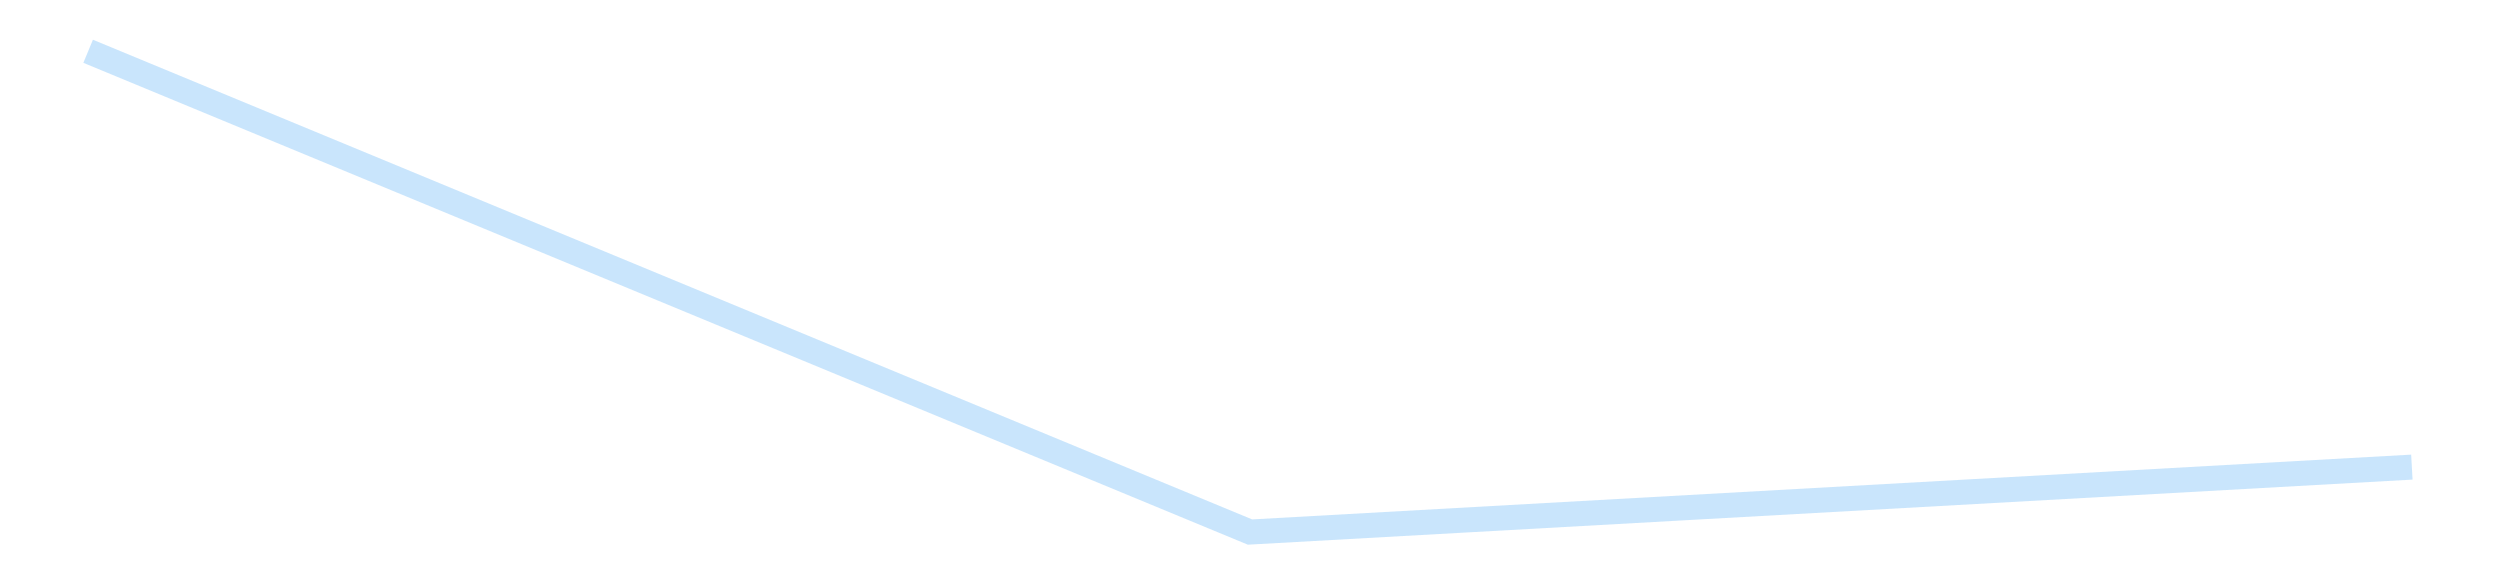 <?xml version='1.0' encoding='utf-8'?>
<svg xmlns="http://www.w3.org/2000/svg" xmlns:xlink="http://www.w3.org/1999/xlink" id="chart-4d2e0c3c-e7af-48e6-8df5-ffa9ed274e51" class="pygal-chart pygal-sparkline" viewBox="0 0 300 70" width="300" height="70"><!--Generated with pygal 3.0.4 (lxml) ©Kozea 2012-2016 on 2025-08-24--><!--http://pygal.org--><!--http://github.com/Kozea/pygal--><defs><style type="text/css">#chart-4d2e0c3c-e7af-48e6-8df5-ffa9ed274e51{-webkit-user-select:none;-webkit-font-smoothing:antialiased;font-family:Consolas,"Liberation Mono",Menlo,Courier,monospace}#chart-4d2e0c3c-e7af-48e6-8df5-ffa9ed274e51 .title{font-family:Consolas,"Liberation Mono",Menlo,Courier,monospace;font-size:16px}#chart-4d2e0c3c-e7af-48e6-8df5-ffa9ed274e51 .legends .legend text{font-family:Consolas,"Liberation Mono",Menlo,Courier,monospace;font-size:14px}#chart-4d2e0c3c-e7af-48e6-8df5-ffa9ed274e51 .axis text{font-family:Consolas,"Liberation Mono",Menlo,Courier,monospace;font-size:10px}#chart-4d2e0c3c-e7af-48e6-8df5-ffa9ed274e51 .axis text.major{font-family:Consolas,"Liberation Mono",Menlo,Courier,monospace;font-size:10px}#chart-4d2e0c3c-e7af-48e6-8df5-ffa9ed274e51 .text-overlay text.value{font-family:Consolas,"Liberation Mono",Menlo,Courier,monospace;font-size:16px}#chart-4d2e0c3c-e7af-48e6-8df5-ffa9ed274e51 .text-overlay text.label{font-family:Consolas,"Liberation Mono",Menlo,Courier,monospace;font-size:10px}#chart-4d2e0c3c-e7af-48e6-8df5-ffa9ed274e51 .tooltip{font-family:Consolas,"Liberation Mono",Menlo,Courier,monospace;font-size:14px}#chart-4d2e0c3c-e7af-48e6-8df5-ffa9ed274e51 text.no_data{font-family:Consolas,"Liberation Mono",Menlo,Courier,monospace;font-size:64px}
#chart-4d2e0c3c-e7af-48e6-8df5-ffa9ed274e51{background-color:transparent}#chart-4d2e0c3c-e7af-48e6-8df5-ffa9ed274e51 path,#chart-4d2e0c3c-e7af-48e6-8df5-ffa9ed274e51 line,#chart-4d2e0c3c-e7af-48e6-8df5-ffa9ed274e51 rect,#chart-4d2e0c3c-e7af-48e6-8df5-ffa9ed274e51 circle{-webkit-transition:150ms;-moz-transition:150ms;transition:150ms}#chart-4d2e0c3c-e7af-48e6-8df5-ffa9ed274e51 .graph &gt; .background{fill:transparent}#chart-4d2e0c3c-e7af-48e6-8df5-ffa9ed274e51 .plot &gt; .background{fill:transparent}#chart-4d2e0c3c-e7af-48e6-8df5-ffa9ed274e51 .graph{fill:rgba(0,0,0,.87)}#chart-4d2e0c3c-e7af-48e6-8df5-ffa9ed274e51 text.no_data{fill:rgba(0,0,0,1)}#chart-4d2e0c3c-e7af-48e6-8df5-ffa9ed274e51 .title{fill:rgba(0,0,0,1)}#chart-4d2e0c3c-e7af-48e6-8df5-ffa9ed274e51 .legends .legend text{fill:rgba(0,0,0,.87)}#chart-4d2e0c3c-e7af-48e6-8df5-ffa9ed274e51 .legends .legend:hover text{fill:rgba(0,0,0,1)}#chart-4d2e0c3c-e7af-48e6-8df5-ffa9ed274e51 .axis .line{stroke:rgba(0,0,0,1)}#chart-4d2e0c3c-e7af-48e6-8df5-ffa9ed274e51 .axis .guide.line{stroke:rgba(0,0,0,.54)}#chart-4d2e0c3c-e7af-48e6-8df5-ffa9ed274e51 .axis .major.line{stroke:rgba(0,0,0,.87)}#chart-4d2e0c3c-e7af-48e6-8df5-ffa9ed274e51 .axis text.major{fill:rgba(0,0,0,1)}#chart-4d2e0c3c-e7af-48e6-8df5-ffa9ed274e51 .axis.y .guides:hover .guide.line,#chart-4d2e0c3c-e7af-48e6-8df5-ffa9ed274e51 .line-graph .axis.x .guides:hover .guide.line,#chart-4d2e0c3c-e7af-48e6-8df5-ffa9ed274e51 .stackedline-graph .axis.x .guides:hover .guide.line,#chart-4d2e0c3c-e7af-48e6-8df5-ffa9ed274e51 .xy-graph .axis.x .guides:hover .guide.line{stroke:rgba(0,0,0,1)}#chart-4d2e0c3c-e7af-48e6-8df5-ffa9ed274e51 .axis .guides:hover text{fill:rgba(0,0,0,1)}#chart-4d2e0c3c-e7af-48e6-8df5-ffa9ed274e51 .reactive{fill-opacity:.7;stroke-opacity:.8;stroke-width:3}#chart-4d2e0c3c-e7af-48e6-8df5-ffa9ed274e51 .ci{stroke:rgba(0,0,0,.87)}#chart-4d2e0c3c-e7af-48e6-8df5-ffa9ed274e51 .reactive.active,#chart-4d2e0c3c-e7af-48e6-8df5-ffa9ed274e51 .active .reactive{fill-opacity:.8;stroke-opacity:.9;stroke-width:4}#chart-4d2e0c3c-e7af-48e6-8df5-ffa9ed274e51 .ci .reactive.active{stroke-width:1.5}#chart-4d2e0c3c-e7af-48e6-8df5-ffa9ed274e51 .series text{fill:rgba(0,0,0,1)}#chart-4d2e0c3c-e7af-48e6-8df5-ffa9ed274e51 .tooltip rect{fill:transparent;stroke:rgba(0,0,0,1);-webkit-transition:opacity 150ms;-moz-transition:opacity 150ms;transition:opacity 150ms}#chart-4d2e0c3c-e7af-48e6-8df5-ffa9ed274e51 .tooltip .label{fill:rgba(0,0,0,.87)}#chart-4d2e0c3c-e7af-48e6-8df5-ffa9ed274e51 .tooltip .label{fill:rgba(0,0,0,.87)}#chart-4d2e0c3c-e7af-48e6-8df5-ffa9ed274e51 .tooltip .legend{font-size:.8em;fill:rgba(0,0,0,.54)}#chart-4d2e0c3c-e7af-48e6-8df5-ffa9ed274e51 .tooltip .x_label{font-size:.6em;fill:rgba(0,0,0,1)}#chart-4d2e0c3c-e7af-48e6-8df5-ffa9ed274e51 .tooltip .xlink{font-size:.5em;text-decoration:underline}#chart-4d2e0c3c-e7af-48e6-8df5-ffa9ed274e51 .tooltip .value{font-size:1.5em}#chart-4d2e0c3c-e7af-48e6-8df5-ffa9ed274e51 .bound{font-size:.5em}#chart-4d2e0c3c-e7af-48e6-8df5-ffa9ed274e51 .max-value{font-size:.75em;fill:rgba(0,0,0,.54)}#chart-4d2e0c3c-e7af-48e6-8df5-ffa9ed274e51 .map-element{fill:transparent;stroke:rgba(0,0,0,.54) !important}#chart-4d2e0c3c-e7af-48e6-8df5-ffa9ed274e51 .map-element .reactive{fill-opacity:inherit;stroke-opacity:inherit}#chart-4d2e0c3c-e7af-48e6-8df5-ffa9ed274e51 .color-0,#chart-4d2e0c3c-e7af-48e6-8df5-ffa9ed274e51 .color-0 a:visited{stroke:#bbdefb;fill:#bbdefb}#chart-4d2e0c3c-e7af-48e6-8df5-ffa9ed274e51 .text-overlay .color-0 text{fill:black}
#chart-4d2e0c3c-e7af-48e6-8df5-ffa9ed274e51 text.no_data{text-anchor:middle}#chart-4d2e0c3c-e7af-48e6-8df5-ffa9ed274e51 .guide.line{fill:none}#chart-4d2e0c3c-e7af-48e6-8df5-ffa9ed274e51 .centered{text-anchor:middle}#chart-4d2e0c3c-e7af-48e6-8df5-ffa9ed274e51 .title{text-anchor:middle}#chart-4d2e0c3c-e7af-48e6-8df5-ffa9ed274e51 .legends .legend text{fill-opacity:1}#chart-4d2e0c3c-e7af-48e6-8df5-ffa9ed274e51 .axis.x text{text-anchor:middle}#chart-4d2e0c3c-e7af-48e6-8df5-ffa9ed274e51 .axis.x:not(.web) text[transform]{text-anchor:start}#chart-4d2e0c3c-e7af-48e6-8df5-ffa9ed274e51 .axis.x:not(.web) text[transform].backwards{text-anchor:end}#chart-4d2e0c3c-e7af-48e6-8df5-ffa9ed274e51 .axis.y text{text-anchor:end}#chart-4d2e0c3c-e7af-48e6-8df5-ffa9ed274e51 .axis.y text[transform].backwards{text-anchor:start}#chart-4d2e0c3c-e7af-48e6-8df5-ffa9ed274e51 .axis.y2 text{text-anchor:start}#chart-4d2e0c3c-e7af-48e6-8df5-ffa9ed274e51 .axis.y2 text[transform].backwards{text-anchor:end}#chart-4d2e0c3c-e7af-48e6-8df5-ffa9ed274e51 .axis .guide.line{stroke-dasharray:4,4;stroke:black}#chart-4d2e0c3c-e7af-48e6-8df5-ffa9ed274e51 .axis .major.guide.line{stroke-dasharray:6,6;stroke:black}#chart-4d2e0c3c-e7af-48e6-8df5-ffa9ed274e51 .horizontal .axis.y .guide.line,#chart-4d2e0c3c-e7af-48e6-8df5-ffa9ed274e51 .horizontal .axis.y2 .guide.line,#chart-4d2e0c3c-e7af-48e6-8df5-ffa9ed274e51 .vertical .axis.x .guide.line{opacity:0}#chart-4d2e0c3c-e7af-48e6-8df5-ffa9ed274e51 .horizontal .axis.always_show .guide.line,#chart-4d2e0c3c-e7af-48e6-8df5-ffa9ed274e51 .vertical .axis.always_show .guide.line{opacity:1 !important}#chart-4d2e0c3c-e7af-48e6-8df5-ffa9ed274e51 .axis.y .guides:hover .guide.line,#chart-4d2e0c3c-e7af-48e6-8df5-ffa9ed274e51 .axis.y2 .guides:hover .guide.line,#chart-4d2e0c3c-e7af-48e6-8df5-ffa9ed274e51 .axis.x .guides:hover .guide.line{opacity:1}#chart-4d2e0c3c-e7af-48e6-8df5-ffa9ed274e51 .axis .guides:hover text{opacity:1}#chart-4d2e0c3c-e7af-48e6-8df5-ffa9ed274e51 .nofill{fill:none}#chart-4d2e0c3c-e7af-48e6-8df5-ffa9ed274e51 .subtle-fill{fill-opacity:.2}#chart-4d2e0c3c-e7af-48e6-8df5-ffa9ed274e51 .dot{stroke-width:1px;fill-opacity:1;stroke-opacity:1}#chart-4d2e0c3c-e7af-48e6-8df5-ffa9ed274e51 .dot.active{stroke-width:5px}#chart-4d2e0c3c-e7af-48e6-8df5-ffa9ed274e51 .dot.negative{fill:transparent}#chart-4d2e0c3c-e7af-48e6-8df5-ffa9ed274e51 text,#chart-4d2e0c3c-e7af-48e6-8df5-ffa9ed274e51 tspan{stroke:none !important}#chart-4d2e0c3c-e7af-48e6-8df5-ffa9ed274e51 .series text.active{opacity:1}#chart-4d2e0c3c-e7af-48e6-8df5-ffa9ed274e51 .tooltip rect{fill-opacity:.95;stroke-width:.5}#chart-4d2e0c3c-e7af-48e6-8df5-ffa9ed274e51 .tooltip text{fill-opacity:1}#chart-4d2e0c3c-e7af-48e6-8df5-ffa9ed274e51 .showable{visibility:hidden}#chart-4d2e0c3c-e7af-48e6-8df5-ffa9ed274e51 .showable.shown{visibility:visible}#chart-4d2e0c3c-e7af-48e6-8df5-ffa9ed274e51 .gauge-background{fill:rgba(229,229,229,1);stroke:none}#chart-4d2e0c3c-e7af-48e6-8df5-ffa9ed274e51 .bg-lines{stroke:transparent;stroke-width:2px}</style><script type="text/javascript">window.pygal = window.pygal || {};window.pygal.config = window.pygal.config || {};window.pygal.config['4d2e0c3c-e7af-48e6-8df5-ffa9ed274e51'] = {"allow_interruptions": false, "box_mode": "extremes", "classes": ["pygal-chart", "pygal-sparkline"], "css": ["file://style.css", "file://graph.css"], "defs": [], "disable_xml_declaration": false, "dots_size": 2.5, "dynamic_print_values": false, "explicit_size": true, "fill": false, "force_uri_protocol": "https", "formatter": null, "half_pie": false, "height": 70, "include_x_axis": false, "inner_radius": 0, "interpolate": null, "interpolation_parameters": {}, "interpolation_precision": 250, "inverse_y_axis": false, "js": [], "legend_at_bottom": false, "legend_at_bottom_columns": null, "legend_box_size": 12, "logarithmic": false, "margin": 5, "margin_bottom": null, "margin_left": null, "margin_right": null, "margin_top": null, "max_scale": 2, "min_scale": 1, "missing_value_fill_truncation": "x", "no_data_text": "", "no_prefix": false, "order_min": null, "pretty_print": false, "print_labels": false, "print_values": false, "print_values_position": "center", "print_zeroes": true, "range": null, "rounded_bars": null, "secondary_range": null, "show_dots": false, "show_legend": false, "show_minor_x_labels": true, "show_minor_y_labels": true, "show_only_major_dots": false, "show_x_guides": false, "show_x_labels": false, "show_y_guides": true, "show_y_labels": false, "spacing": 0, "stack_from_top": false, "strict": false, "stroke": true, "stroke_style": null, "style": {"background": "transparent", "ci_colors": [], "colors": ["#bbdefb"], "dot_opacity": "1", "font_family": "Consolas, \"Liberation Mono\", Menlo, Courier, monospace", "foreground": "rgba(0, 0, 0, .87)", "foreground_strong": "rgba(0, 0, 0, 1)", "foreground_subtle": "rgba(0, 0, 0, .54)", "guide_stroke_color": "black", "guide_stroke_dasharray": "4,4", "label_font_family": "Consolas, \"Liberation Mono\", Menlo, Courier, monospace", "label_font_size": 10, "legend_font_family": "Consolas, \"Liberation Mono\", Menlo, Courier, monospace", "legend_font_size": 14, "major_guide_stroke_color": "black", "major_guide_stroke_dasharray": "6,6", "major_label_font_family": "Consolas, \"Liberation Mono\", Menlo, Courier, monospace", "major_label_font_size": 10, "no_data_font_family": "Consolas, \"Liberation Mono\", Menlo, Courier, monospace", "no_data_font_size": 64, "opacity": ".7", "opacity_hover": ".8", "plot_background": "transparent", "stroke_opacity": ".8", "stroke_opacity_hover": ".9", "stroke_width": 3, "stroke_width_hover": "4", "title_font_family": "Consolas, \"Liberation Mono\", Menlo, Courier, monospace", "title_font_size": 16, "tooltip_font_family": "Consolas, \"Liberation Mono\", Menlo, Courier, monospace", "tooltip_font_size": 14, "transition": "150ms", "value_background": "rgba(229, 229, 229, 1)", "value_colors": [], "value_font_family": "Consolas, \"Liberation Mono\", Menlo, Courier, monospace", "value_font_size": 16, "value_label_font_family": "Consolas, \"Liberation Mono\", Menlo, Courier, monospace", "value_label_font_size": 10}, "title": null, "tooltip_border_radius": 0, "tooltip_fancy_mode": true, "truncate_label": null, "truncate_legend": null, "width": 300, "x_label_rotation": 0, "x_labels": null, "x_labels_major": null, "x_labels_major_count": null, "x_labels_major_every": null, "x_title": null, "xrange": null, "y_label_rotation": 0, "y_labels": null, "y_labels_major": null, "y_labels_major_count": null, "y_labels_major_every": null, "y_title": null, "zero": 0, "legends": [""]}</script></defs><title>Pygal</title><g class="graph line-graph vertical"><rect x="0" y="0" width="300" height="70" class="background"/><g transform="translate(5, 5)" class="plot"><rect x="0" y="0" width="290" height="60" class="background"/><g class="series serie-0 color-0"><path d="M5.577 1.154 L145 58.846 284.423 51.053" class="line reactive nofill"/></g></g><g class="titles"/><g transform="translate(5, 5)" class="plot overlay"><g class="series serie-0 color-0"/></g><g transform="translate(5, 5)" class="plot text-overlay"><g class="series serie-0 color-0"/></g><g transform="translate(5, 5)" class="plot tooltip-overlay"><g transform="translate(0 0)" style="opacity: 0" class="tooltip"><rect rx="0" ry="0" width="0" height="0" class="tooltip-box"/><g class="text"/></g></g></g></svg>